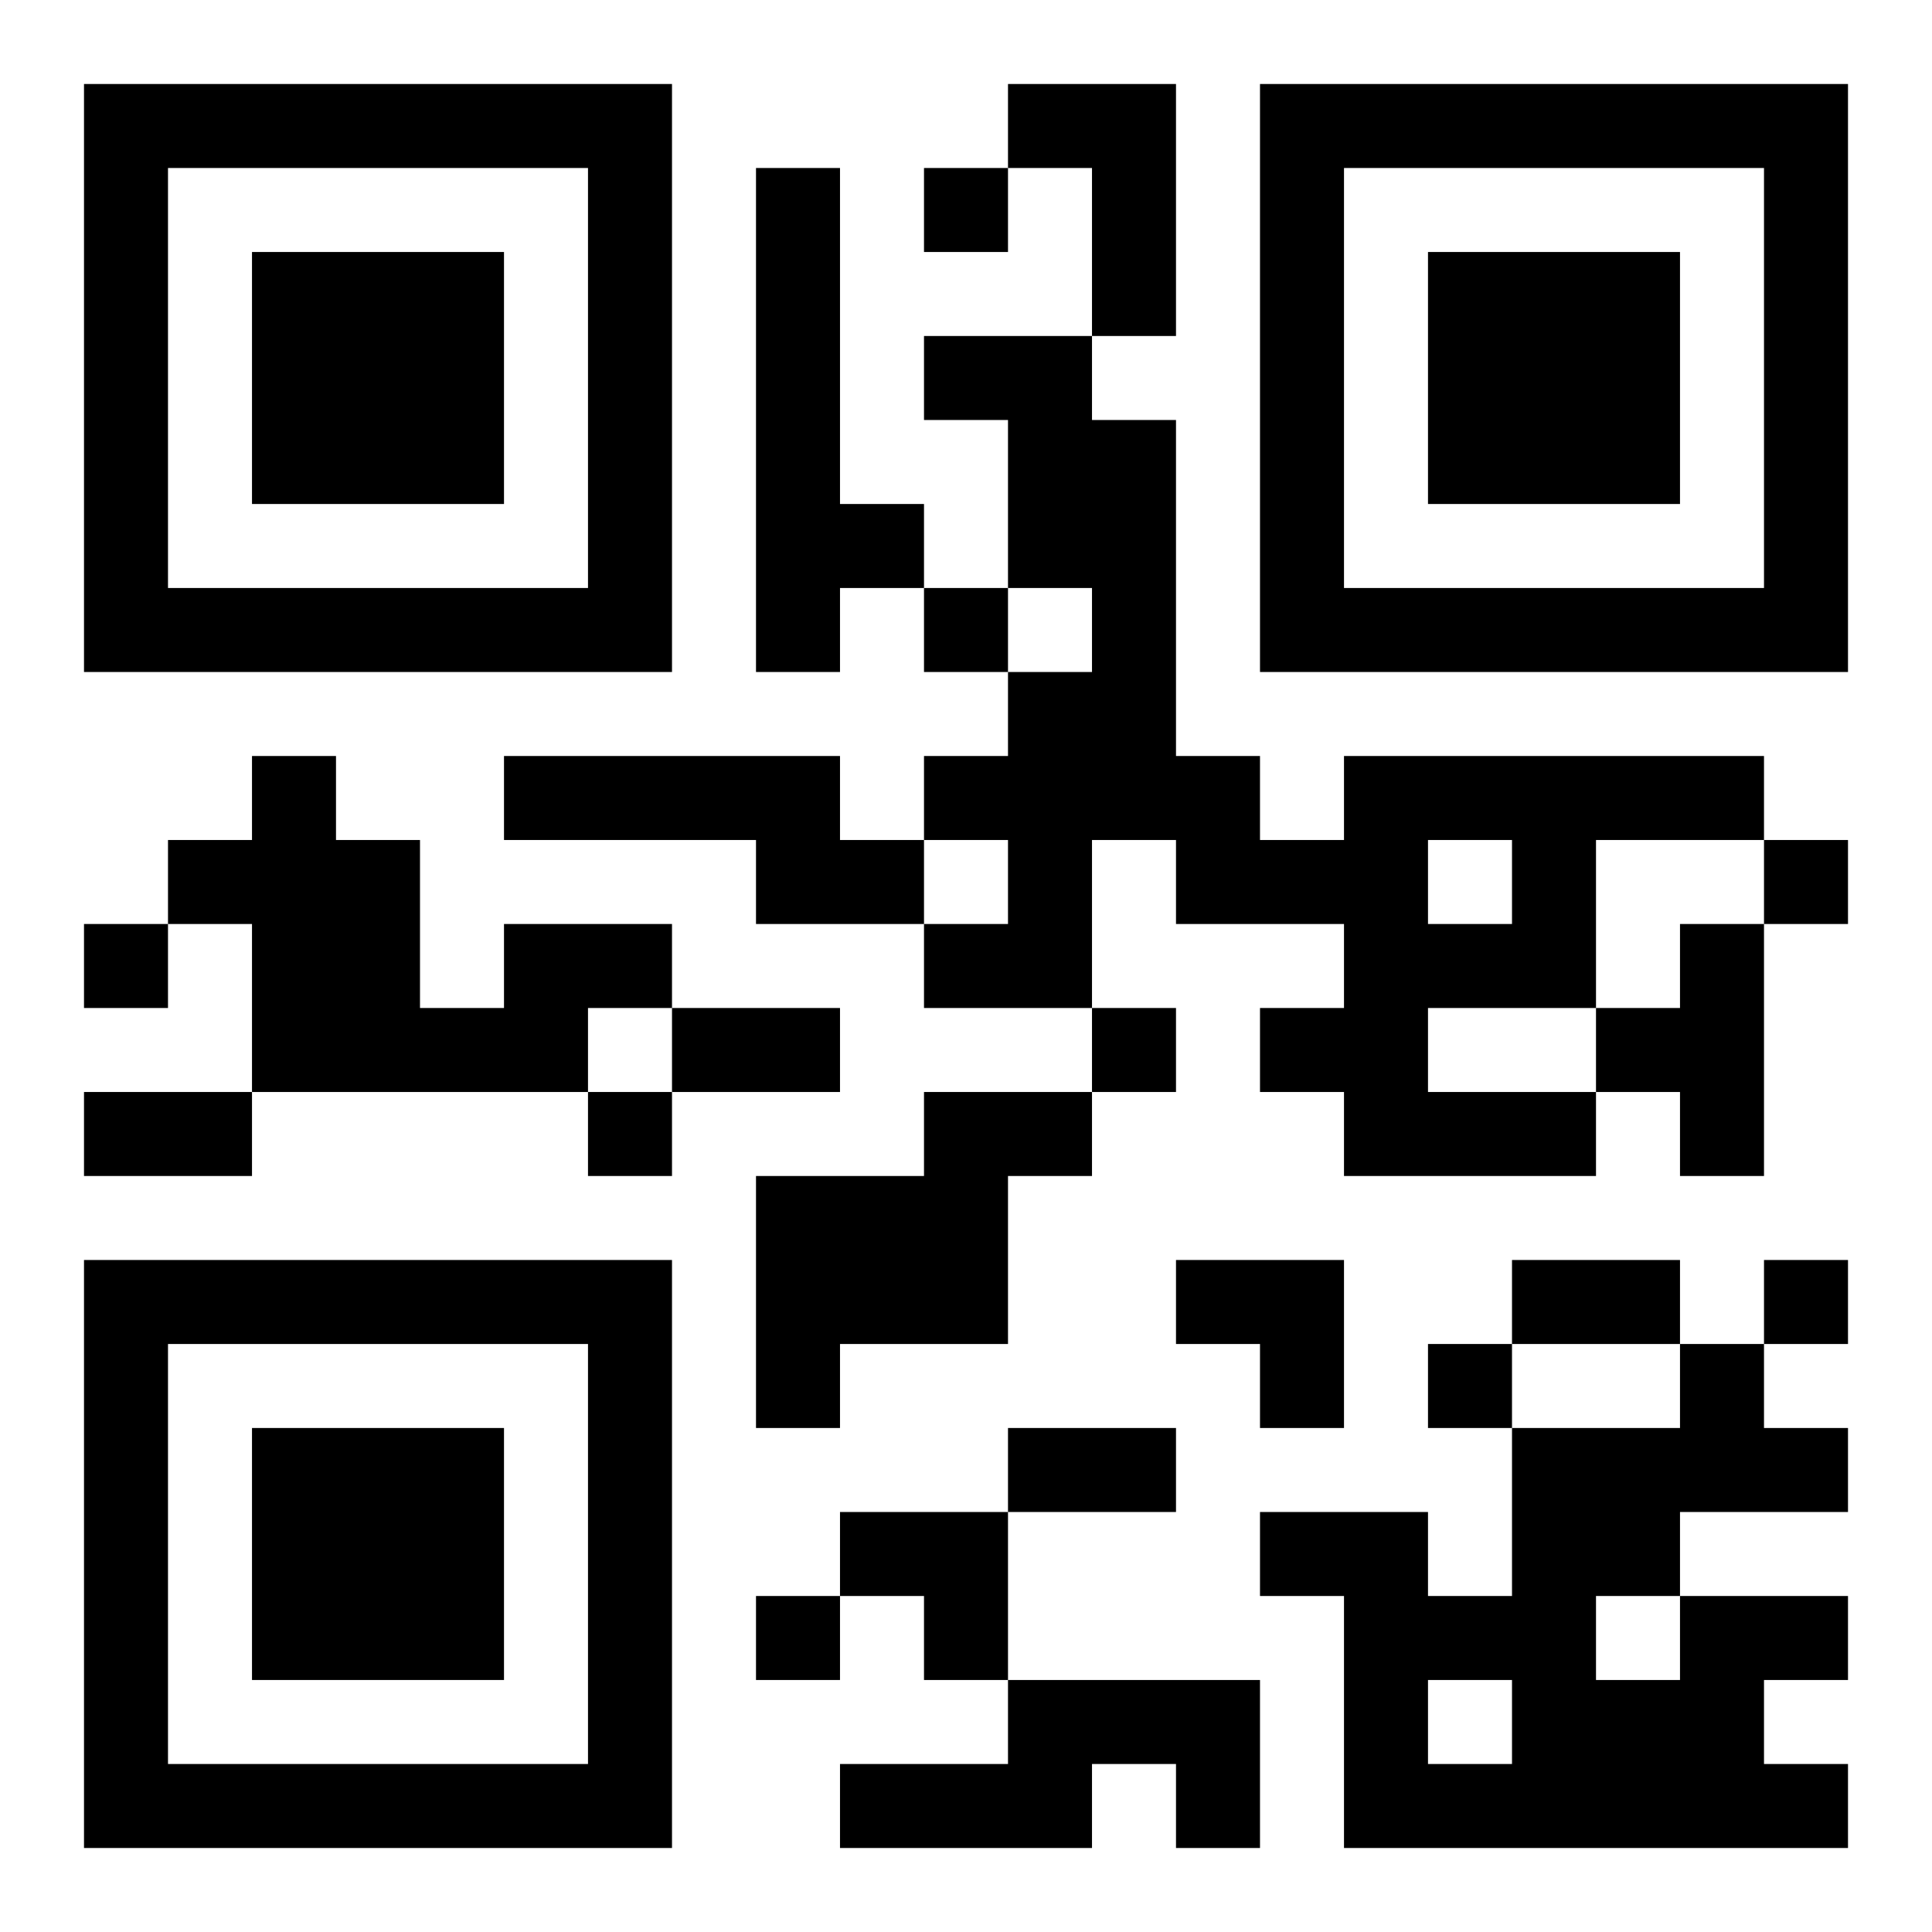 <?xml version="1.0" encoding="UTF-8"?>
<!DOCTYPE svg PUBLIC "-//W3C//DTD SVG 1.1//EN" "http://www.w3.org/Graphics/SVG/1.1/DTD/svg11.dtd">
<svg xmlns="http://www.w3.org/2000/svg" version="1.1" viewBox="0 0 23 23" stroke="none">
	<rect width="100%" height="100%" fill="#ffffff"/>
	<path d="M1,1h7v1h-7z M12,1h2v1h-2z M15,1h7v1h-7z M1,2h1v6h-1z M7,2h1v6h-1z M9,2h1v6h-1z M11,2h1v1h-1z M13,2h1v2h-1z M15,2h1v6h-1z M21,2h1v6h-1z M3,3h3v3h-3z M17,3h3v3h-3z M11,4h2v1h-2z M12,5h2v2h-2z M10,6h1v1h-1z M2,7h5v1h-5z M11,7h1v1h-1z M13,7h1v3h-1z M16,7h5v1h-5z M12,8h1v4h-1z M3,9h1v4h-1z M6,9h4v1h-4z M11,9h1v1h-1z M14,9h1v2h-1z M16,9h5v1h-5z M2,10h1v1h-1z M4,10h1v3h-1z M9,10h2v1h-2z M15,10h2v1h-2z M18,10h1v2h-1z M21,10h1v1h-1z M1,11h1v1h-1z M6,11h2v1h-2z M11,11h1v1h-1z M16,11h1v3h-1z M17,11h1v1h-1z M20,11h1v3h-1z M5,12h2v1h-2z M8,12h2v1h-2z M13,12h1v1h-1z M15,12h1v1h-1z M19,12h1v1h-1z M1,13h2v1h-2z M7,13h1v1h-1z M11,13h1v3h-1z M12,13h1v1h-1z M17,13h2v1h-2z M9,14h2v2h-2z M1,15h7v1h-7z M14,15h2v1h-2z M18,15h2v1h-2z M21,15h1v1h-1z M1,16h1v6h-1z M7,16h1v6h-1z M9,16h1v1h-1z M15,16h1v1h-1z M17,16h1v1h-1z M20,16h1v2h-1z M3,17h3v3h-3z M12,17h2v1h-2z M18,17h1v5h-1z M19,17h1v2h-1z M21,17h1v1h-1z M10,18h2v1h-2z M15,18h2v1h-2z M9,19h1v1h-1z M11,19h1v1h-1z M16,19h1v3h-1z M17,19h1v1h-1z M20,19h1v3h-1z M21,19h1v1h-1z M12,20h3v1h-3z M19,20h1v2h-1z M2,21h5v1h-5z M10,21h3v1h-3z M14,21h1v1h-1z M17,21h1v1h-1z M21,21h1v1h-1z" fill="#000000"/>
</svg>

